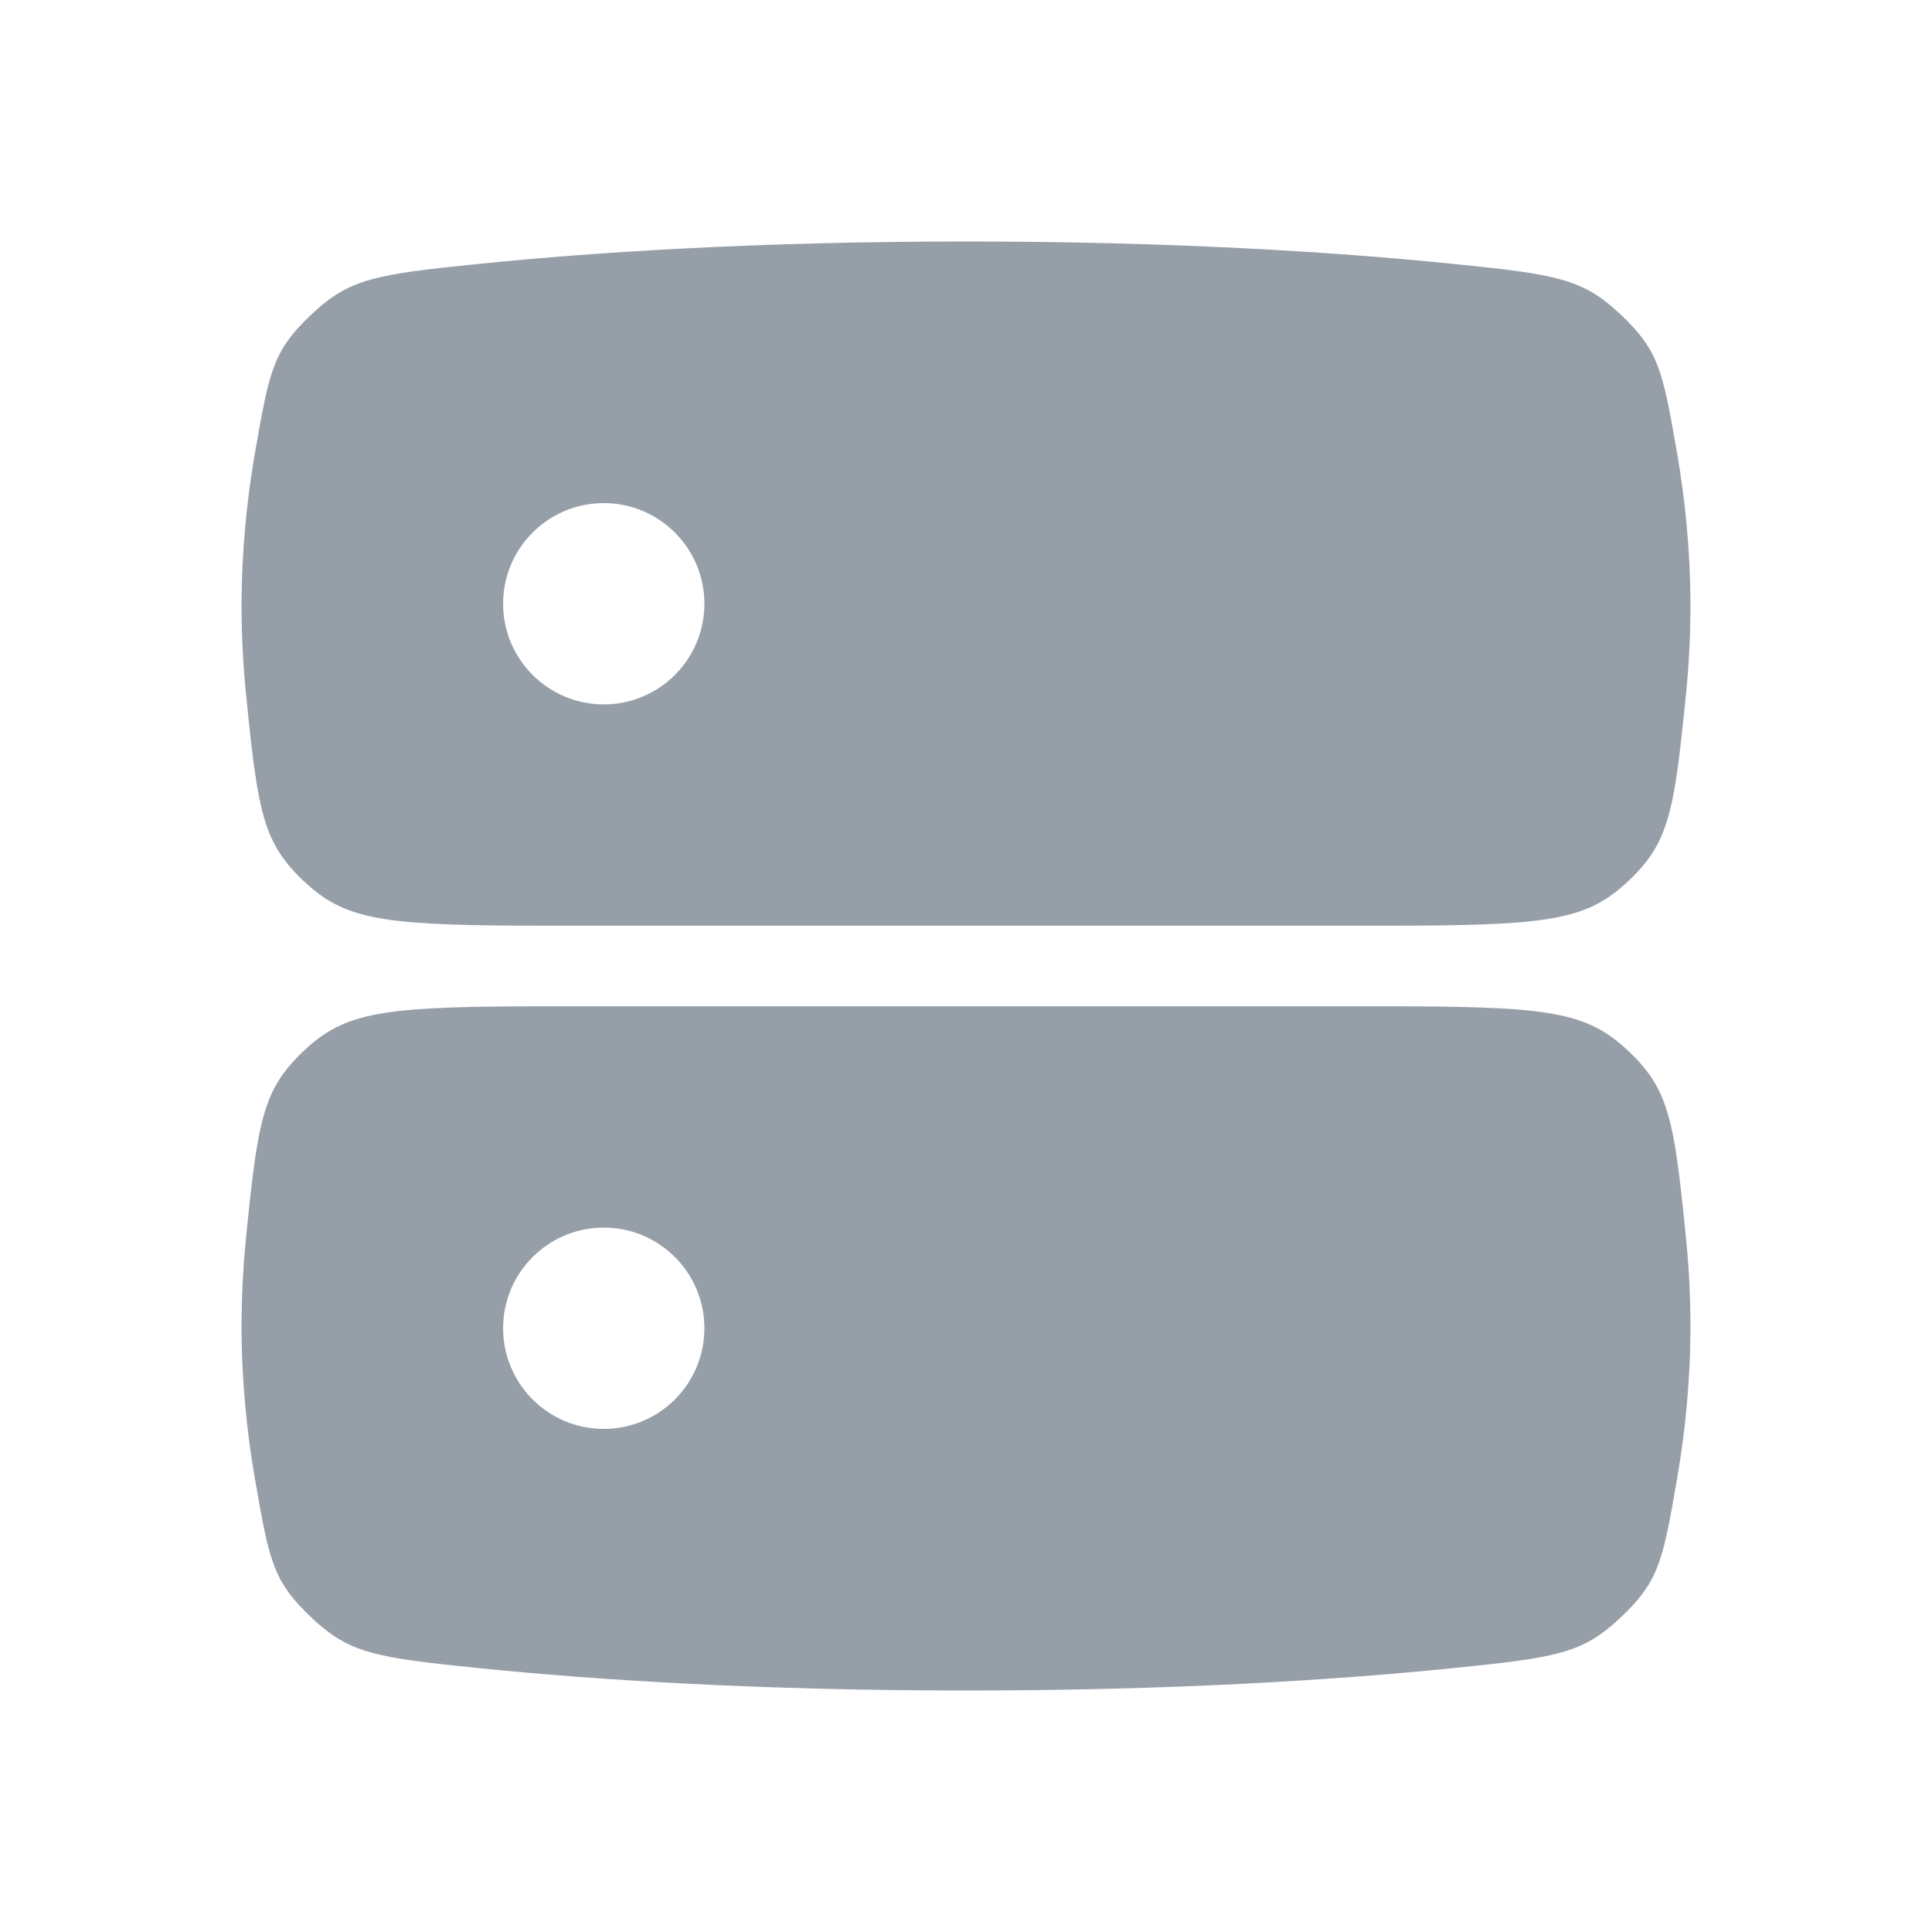 <?xml version="1.0" encoding="UTF-8"?> <svg xmlns="http://www.w3.org/2000/svg" width="32" height="32" viewBox="0 0 32 32" fill="none"><g clip-path="url(#clip0_5202_47143)"><path fill-rule="evenodd" clip-rule="evenodd" d="M7.947 4.369C9.876 4.174 12.565 4 16 4C19.434 4 22.123 4.174 24.052 4.369C25.802 4.545 26.21 4.62 26.827 5.194C27.197 5.539 27.348 5.785 27.449 6.043C27.574 6.361 27.647 6.748 27.777 7.501C27.909 8.265 27.999 9.121 27.999 10.035C27.999 10.553 27.971 11.057 27.921 11.541C27.817 12.562 27.752 13.143 27.608 13.603C27.49 13.983 27.315 14.283 26.913 14.646C26.226 15.266 25.546 15.333 22.838 15.333H9.161C6.454 15.333 5.775 15.266 5.087 14.646C4.686 14.283 4.511 13.983 4.392 13.604C4.249 13.143 4.183 12.564 4.079 11.543C4.03 11.059 4.001 10.554 4.001 10.035C4.001 9.12 4.091 8.264 4.223 7.499C4.354 6.747 4.426 6.361 4.551 6.042C4.652 5.785 4.803 5.539 5.174 5.193C5.79 4.62 6.198 4.545 7.947 4.369ZM11.667 10C11.667 10.921 10.921 11.667 10 11.667C9.08 11.667 8.333 10.921 8.333 10C8.333 9.08 9.08 8.333 10 8.333C10.921 8.333 11.667 9.08 11.667 10Z" fill="#969FA8"></path><path fill-rule="evenodd" clip-rule="evenodd" d="M5.087 17.354C5.775 16.734 6.454 16.667 9.161 16.667H22.838C25.546 16.667 26.226 16.734 26.913 17.354C27.315 17.717 27.49 18.017 27.608 18.397C27.752 18.857 27.817 19.438 27.921 20.459C27.971 20.942 27.999 21.447 27.999 21.965C27.999 22.879 27.909 23.735 27.777 24.499C27.647 25.252 27.574 25.639 27.449 25.957C27.348 26.215 27.197 26.461 26.827 26.806C26.21 27.38 25.802 27.455 24.052 27.631C22.123 27.826 19.434 28 16 28C12.565 28 9.876 27.826 7.947 27.631C6.198 27.455 5.79 27.38 5.174 26.807C4.803 26.461 4.652 26.215 4.551 25.958C4.426 25.639 4.354 25.253 4.223 24.501C4.091 23.736 4.001 22.88 4.001 21.965C4.001 21.446 4.03 20.941 4.079 20.457C4.183 19.436 4.249 18.857 4.392 18.396C4.511 18.017 4.686 17.717 5.087 17.354ZM11.667 22C11.667 22.921 10.921 23.667 10 23.667C9.08 23.667 8.333 22.921 8.333 22C8.333 21.079 9.08 20.333 10 20.333C10.921 20.333 11.667 21.079 11.667 22Z" fill="#969FA8"></path></g><defs><clipPath id="clip0_5202_47143"><rect width="32" height="32" fill="white"></rect></clipPath></defs></svg> 